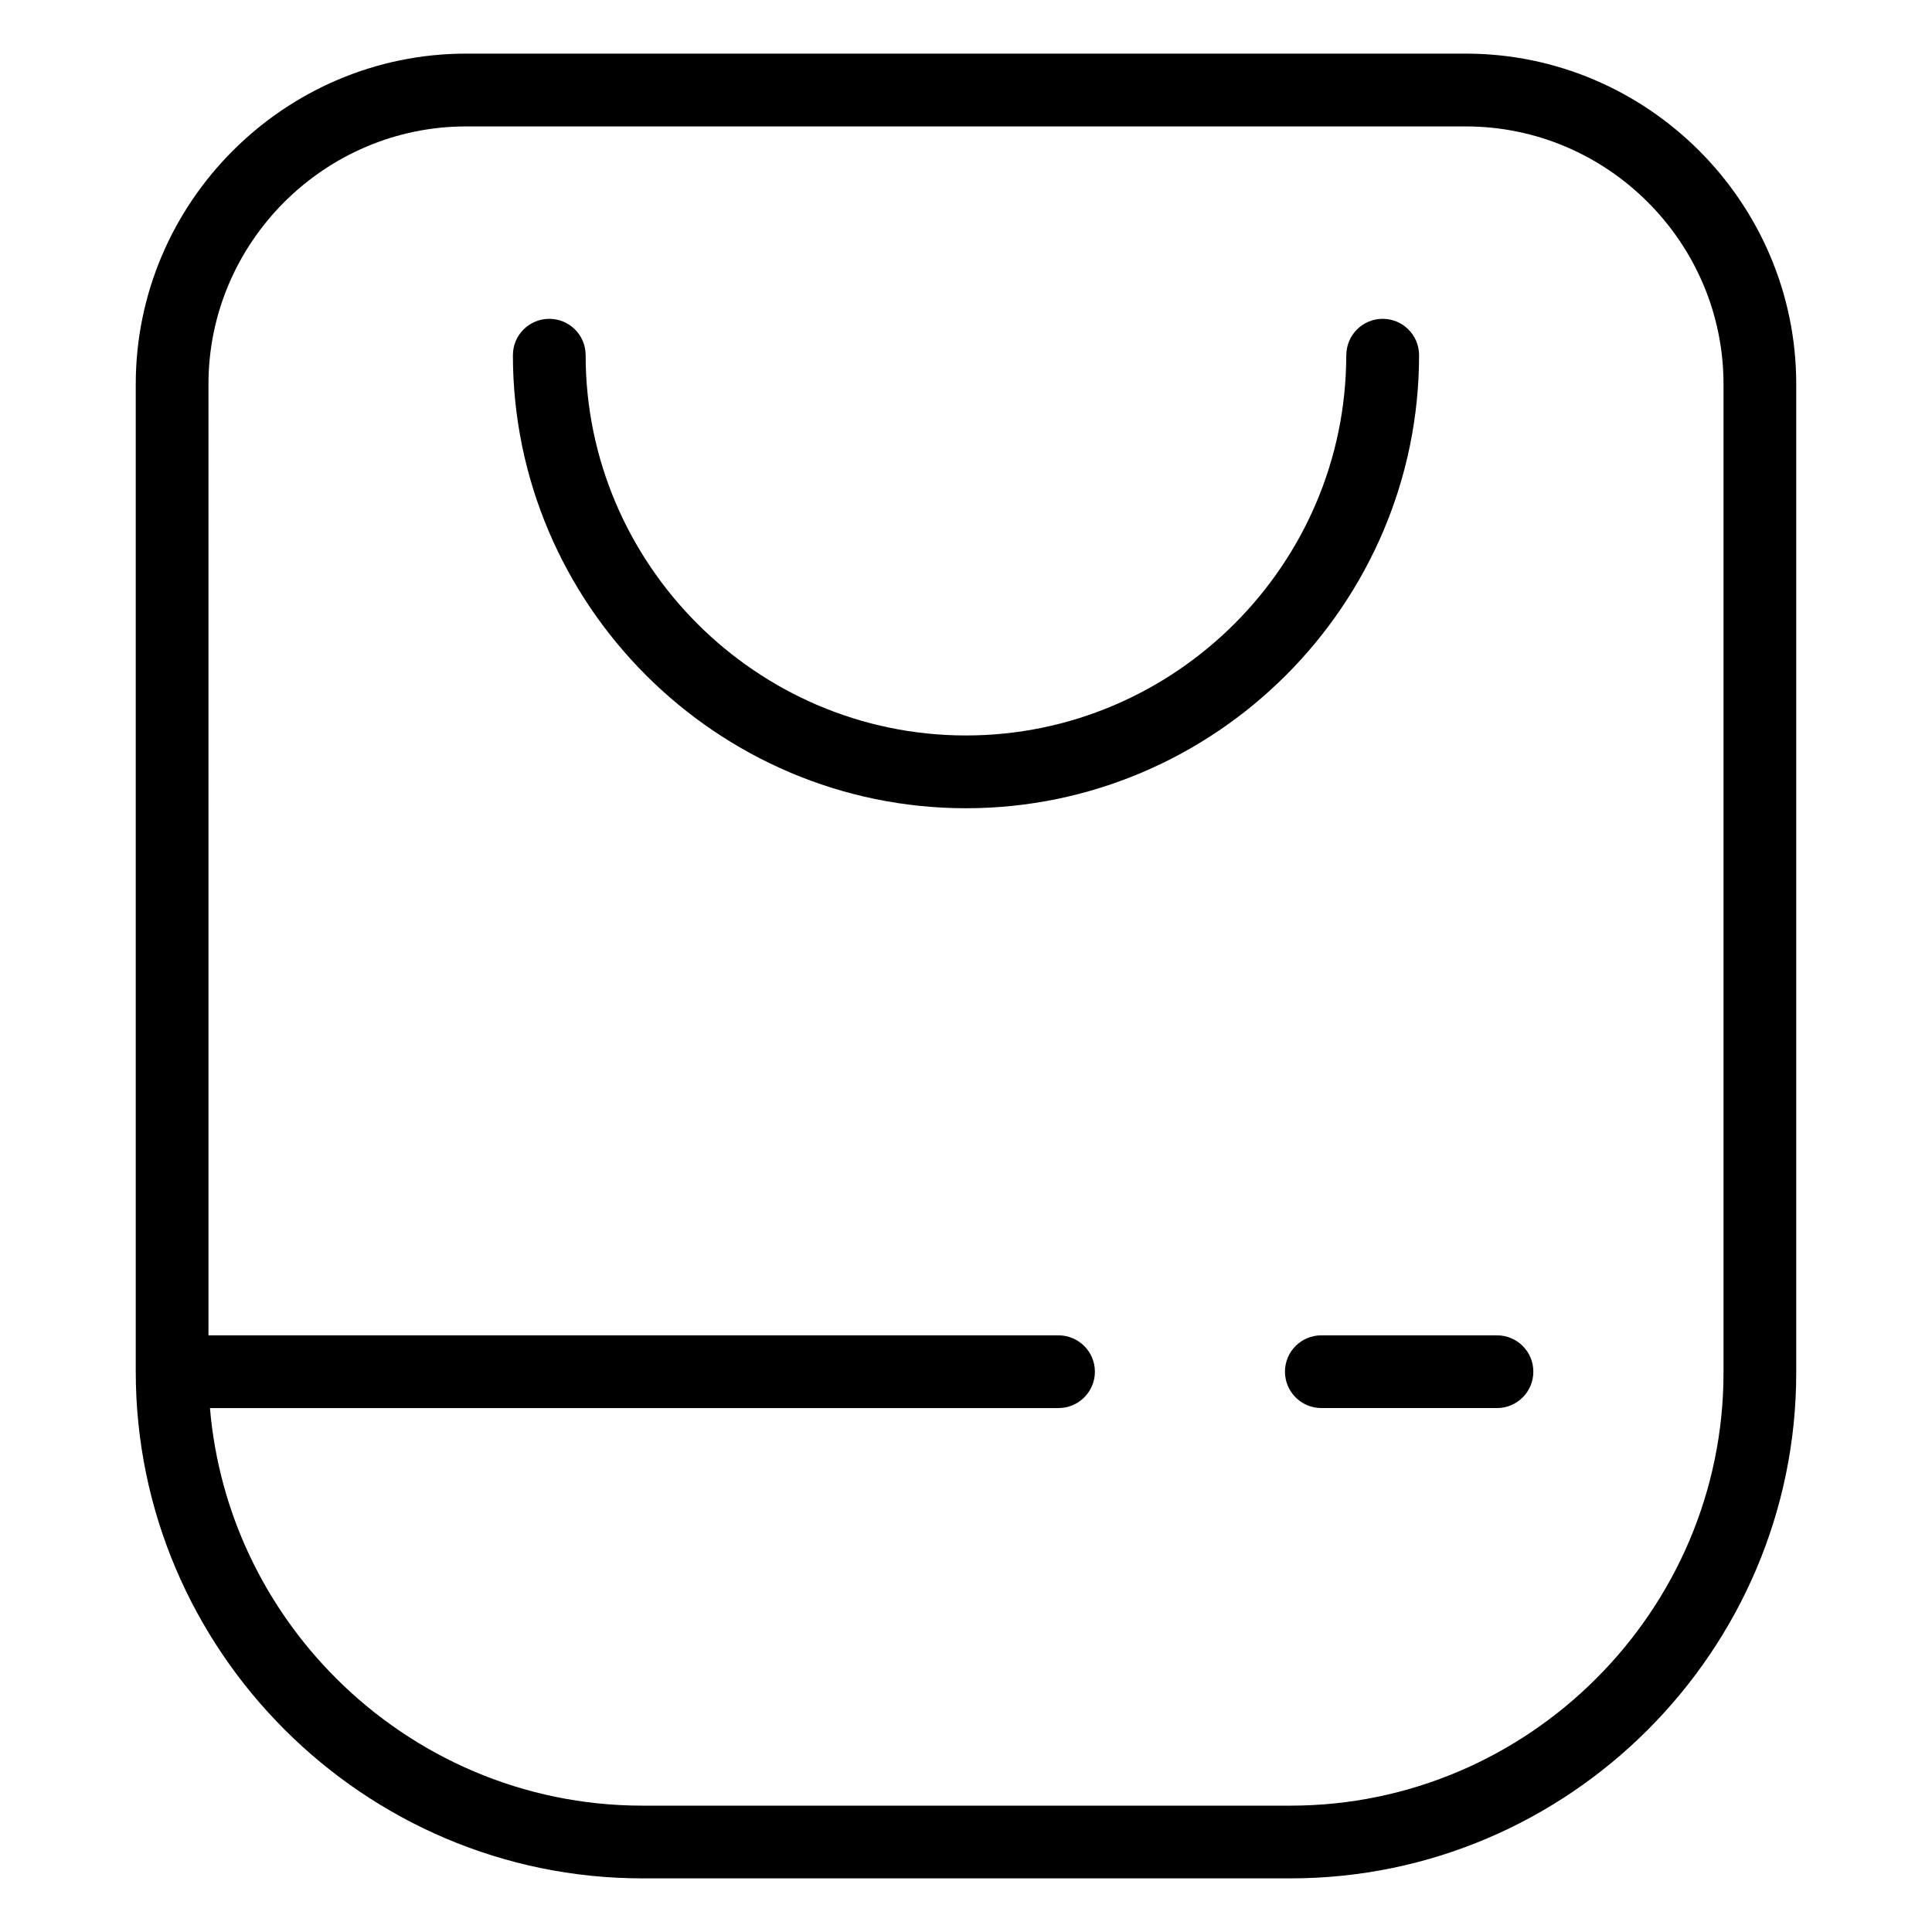 <?xml version="1.0" encoding="UTF-8"?>
<!-- Uploaded to: ICON Repo, www.iconrepo.com, Generator: ICON Repo Mixer Tools -->
<svg fill="#000000" width="800px" height="800px" version="1.1" viewBox="144 144 512 512" xmlns="http://www.w3.org/2000/svg">
 <path d="m267.56 158.21h264.87c24.094 0 45.992 9.855 61.863 25.727 15.871 15.871 25.727 37.77 25.727 61.863v261.98c0 36.863-15.086 70.371-39.359 94.648-24.273 24.289-57.781 39.359-94.648 39.359h-171.76c-36.941 0-70.508-15.098-94.844-39.434-24.336-24.336-39.434-57.902-39.434-94.844v-261.71c0-24.094 9.855-45.992 25.727-61.863 15.871-15.871 37.77-25.727 61.863-25.727zm-68.316 339.67h225.27c5.32 0 9.645 4.309 9.645 9.629 0 5.32-4.324 9.645-9.645 9.645h-224.87c2.344 27.797 14.676 52.871 33.387 71.582 20.844 20.844 49.59 33.781 81.211 33.781h171.76c31.543 0 60.23-12.906 81.027-33.707 20.797-20.797 33.719-49.484 33.719-81.027v-261.98c0-18.773-7.691-35.852-20.07-48.23-12.379-12.395-29.457-20.07-48.246-20.07h-264.87c-18.789 0-35.852 7.691-48.246 20.07-12.379 12.379-20.07 29.457-20.07 48.23zm294.93 19.27c-5.32 0-9.645-4.309-9.645-9.645 0-5.32 4.309-9.629 9.645-9.629h46.551c5.32 0 9.629 4.309 9.629 9.629s-4.309 9.645-9.629 9.645zm6.621-279.03c0-5.32 4.309-9.629 9.629-9.629s9.645 4.309 9.645 9.629c0 33.023-13.512 63.043-35.262 84.809-21.75 21.75-51.781 35.262-84.809 35.262-33.023 0-63.043-13.512-84.809-35.262-21.75-21.75-35.262-51.781-35.262-84.809 0-5.32 4.309-9.629 9.645-9.629 5.32 0 9.629 4.309 9.629 9.629 0 27.703 11.336 52.902 29.609 71.176 18.273 18.273 43.469 29.609 71.176 29.609 27.703 0 52.902-11.336 71.176-29.609 18.273-18.273 29.609-43.469 29.609-71.176z"/>
</svg>